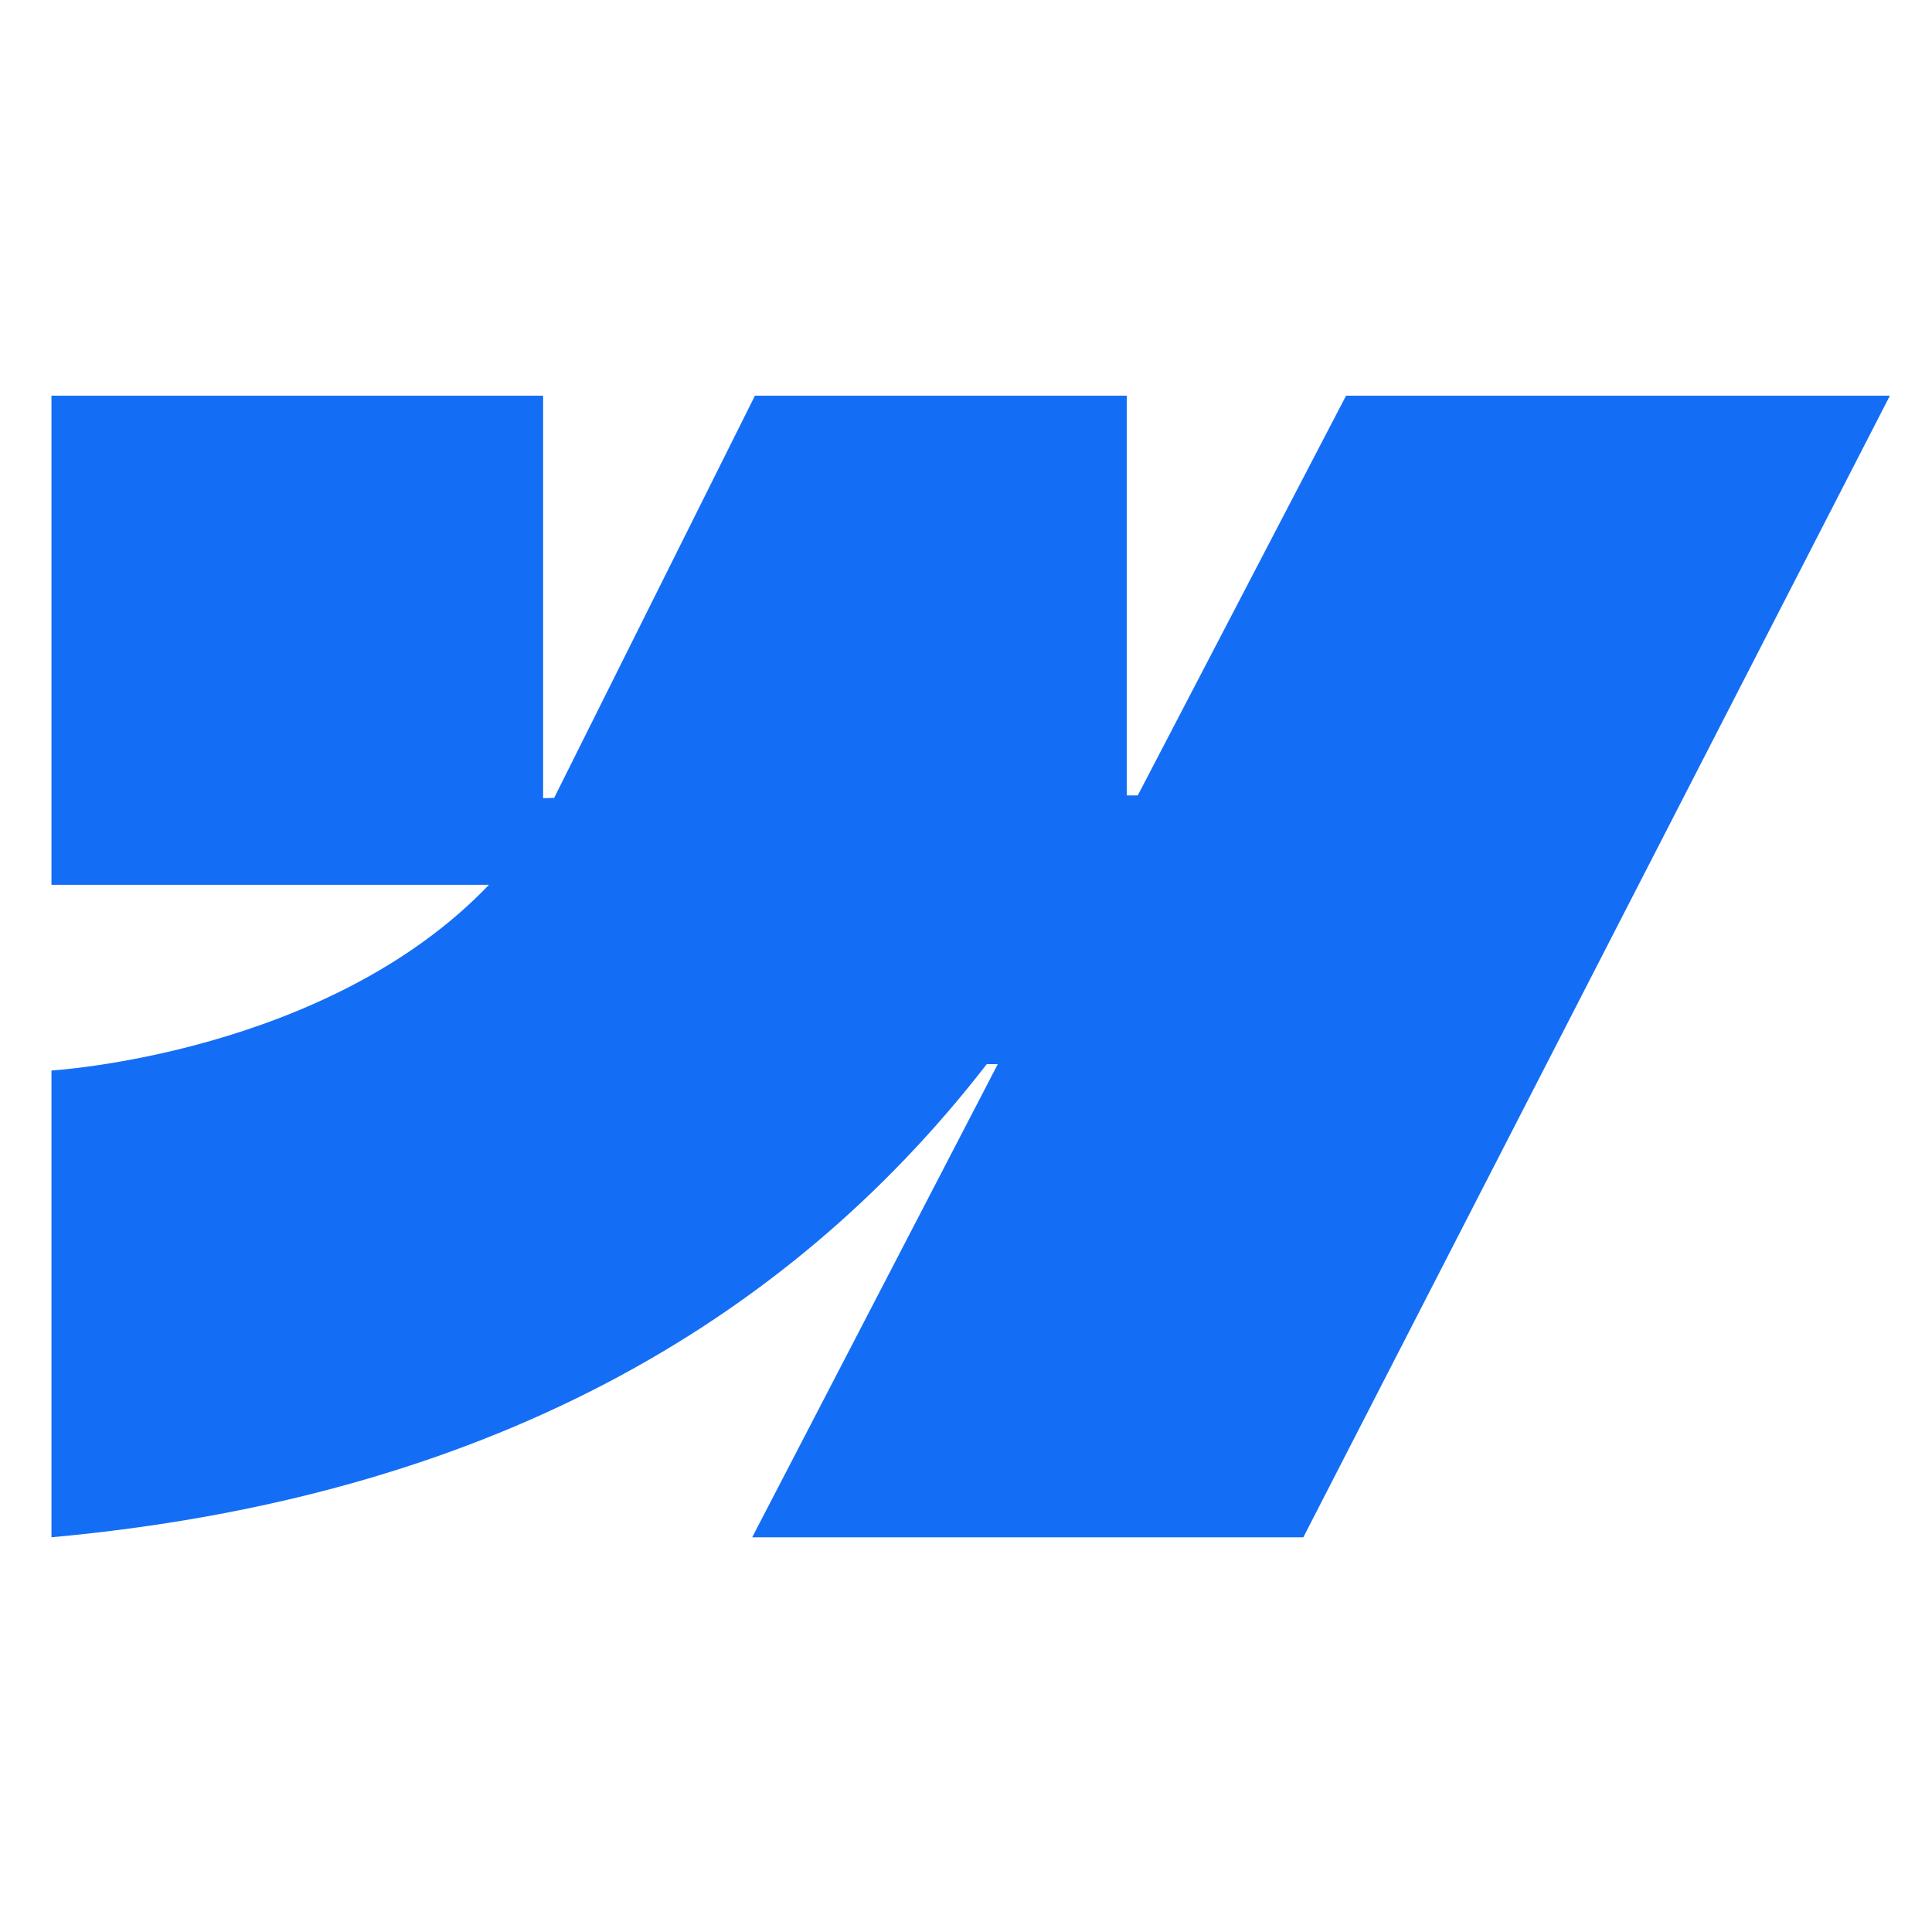 <svg xmlns="http://www.w3.org/2000/svg" xmlns:xlink="http://www.w3.org/1999/xlink" width="44" viewBox="0 0 33 33" height="44" preserveAspectRatio="xMidYMid meet"><defs><clipPath id="7320631f6a"><path d="M 0.828 6.758 L 32.328 6.758 L 32.328 26.258 L 0.828 26.258 Z M 0.828 6.758 " clip-rule="nonzero"></path></clipPath></defs><g clip-path="url(#7320631f6a)"><path fill="#146ef5" d="M 32.281 6.758 L 22.262 26.258 L 12.848 26.258 L 17.043 18.176 L 16.855 18.176 C 13.395 22.645 8.234 25.586 0.879 26.258 L 0.879 18.285 C 0.879 18.285 5.586 18.008 8.352 15.113 L 0.879 15.113 L 0.879 6.758 L 9.277 6.758 L 9.277 13.633 L 9.465 13.629 L 12.895 6.758 L 19.246 6.758 L 19.246 13.586 L 19.434 13.586 L 22.992 6.758 Z M 32.281 6.758 " fill-opacity="1" fill-rule="evenodd"></path></g></svg>